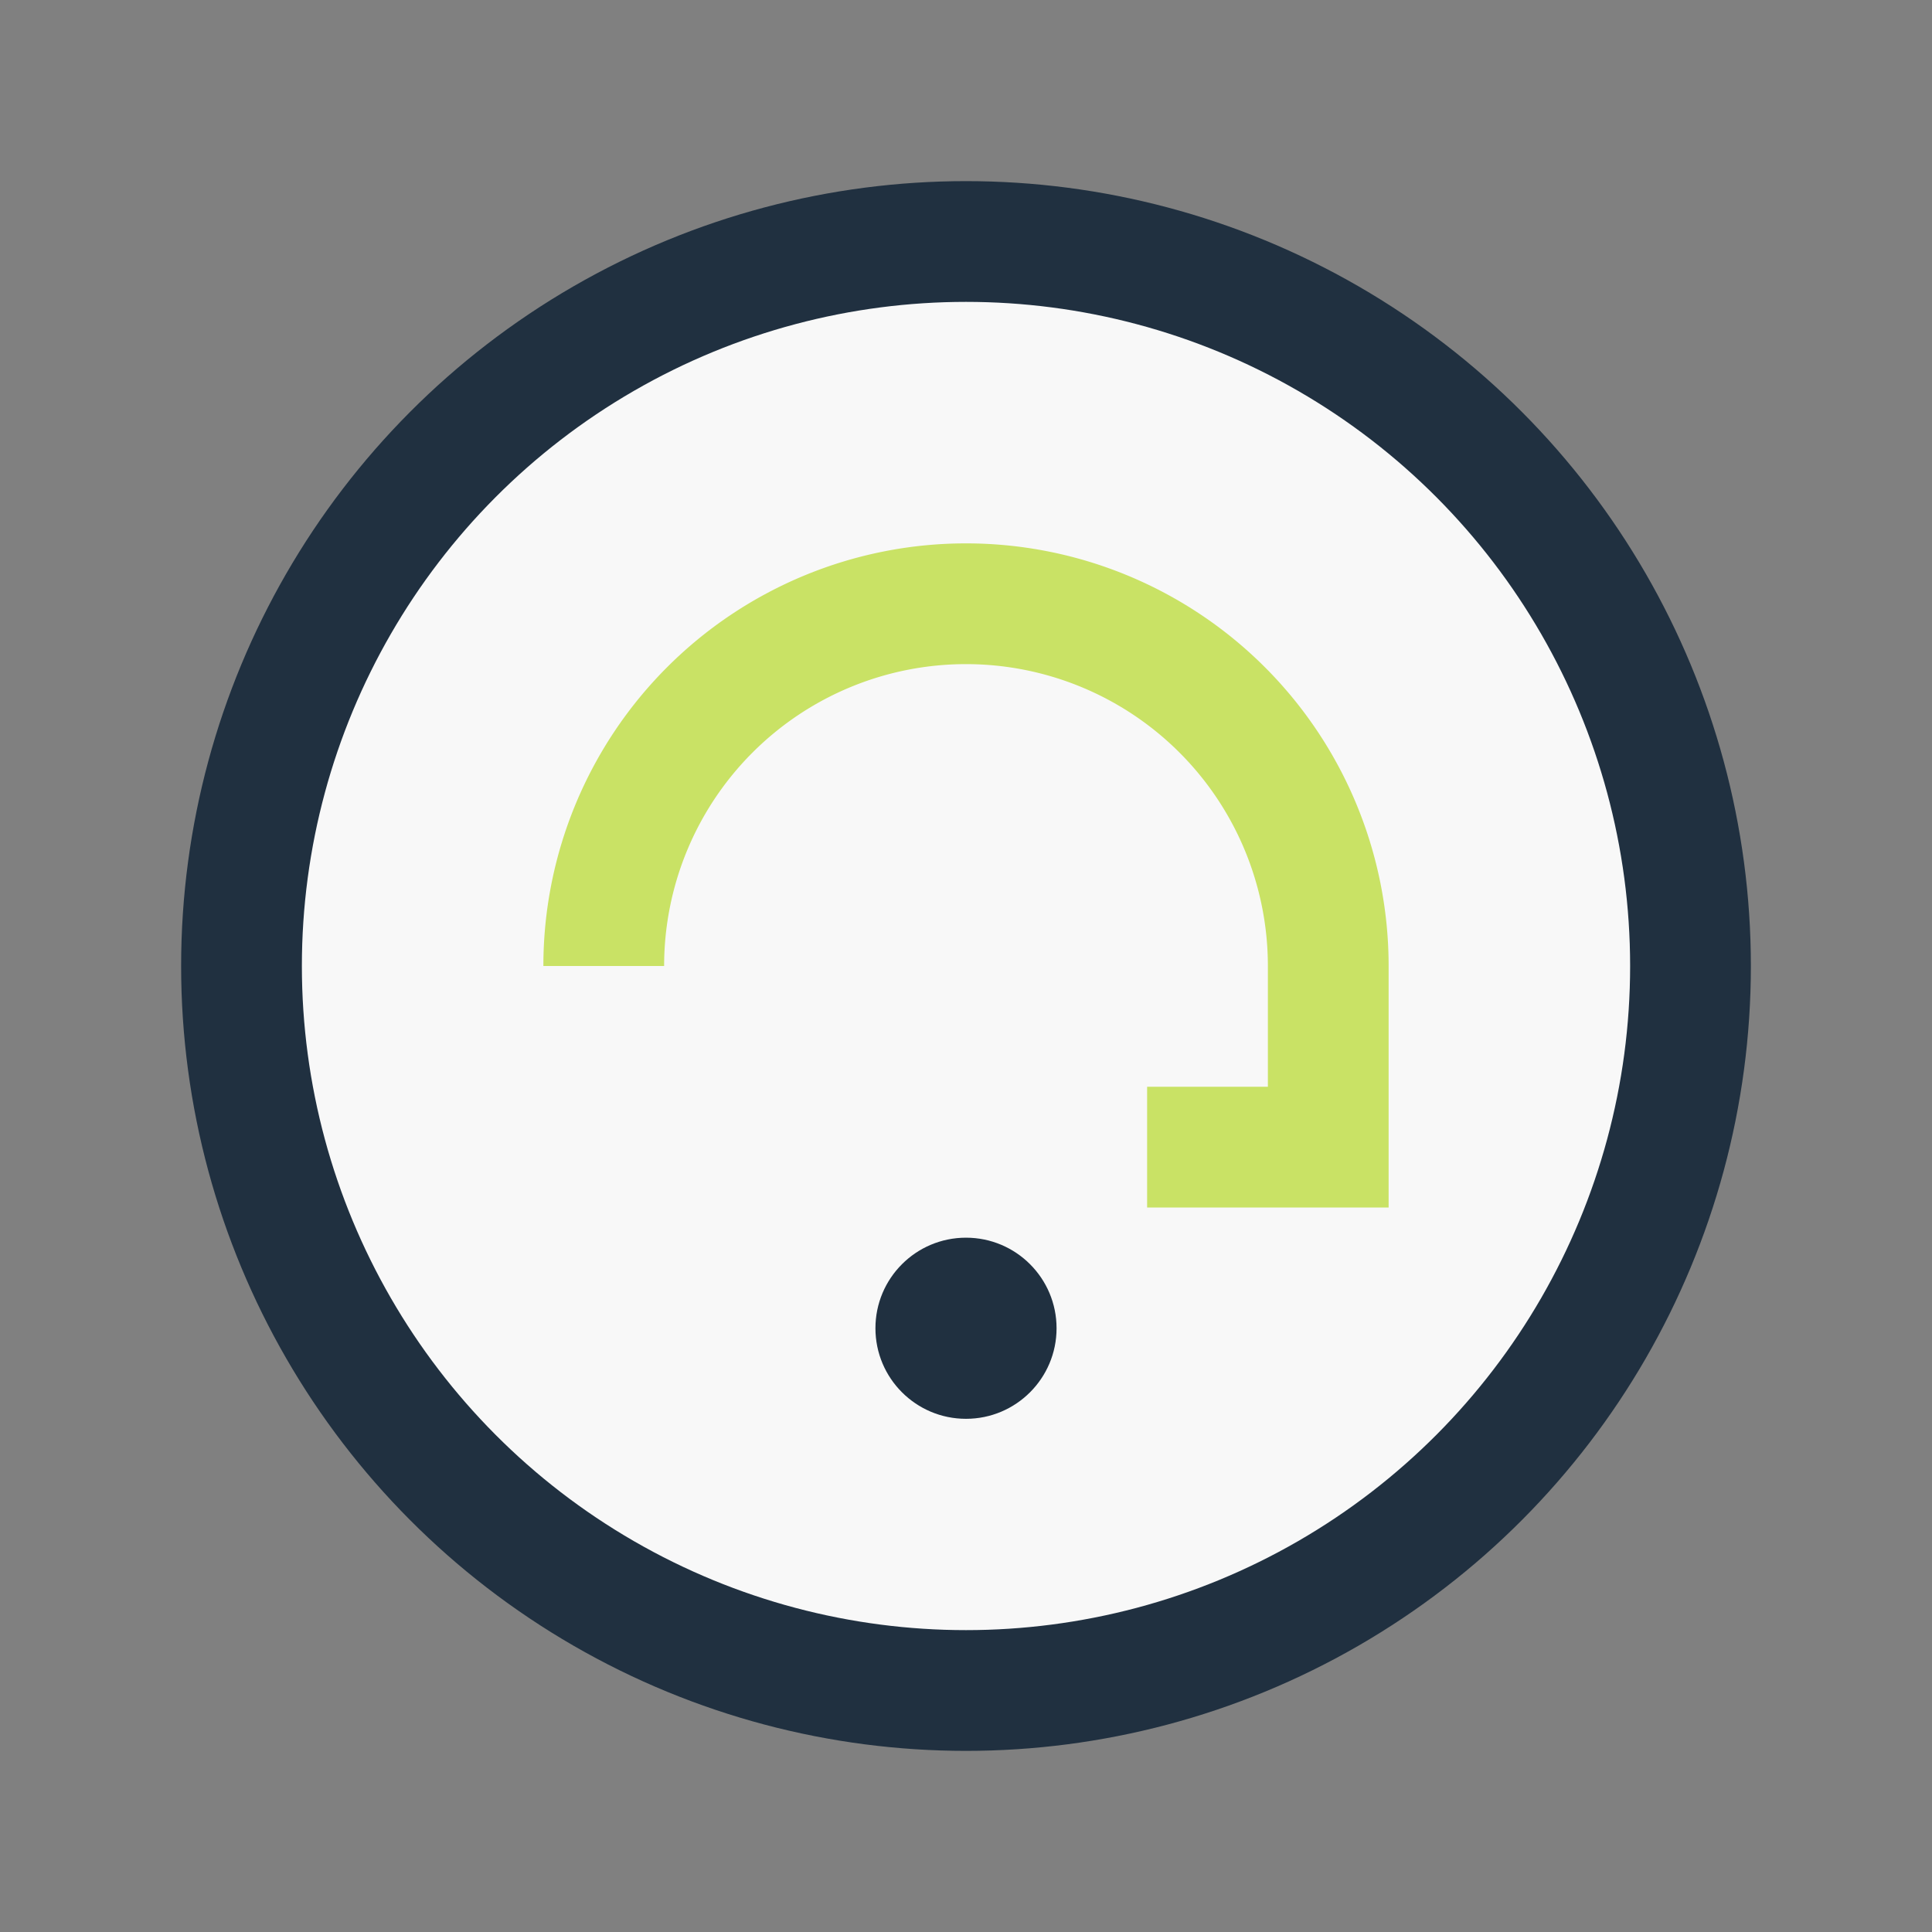 <?xml version="1.0" encoding="UTF-8"?>
<svg xmlns="http://www.w3.org/2000/svg" width="32" height="32" viewBox="0 0 32 32"><rect x="0" y="0" width="32" height="32" fill="#808080" stroke="none"/><circle cx="16" cy="16" r="12" fill="#F8F8F8" stroke="#203040" stroke-width="2"/><path d="M10 16a6 6 0 0 1 12 0v3h-3" stroke="#C9E265" stroke-width="2" fill="none"/><circle cx="16" cy="22" r="1.5" fill="#203040"/></svg>
